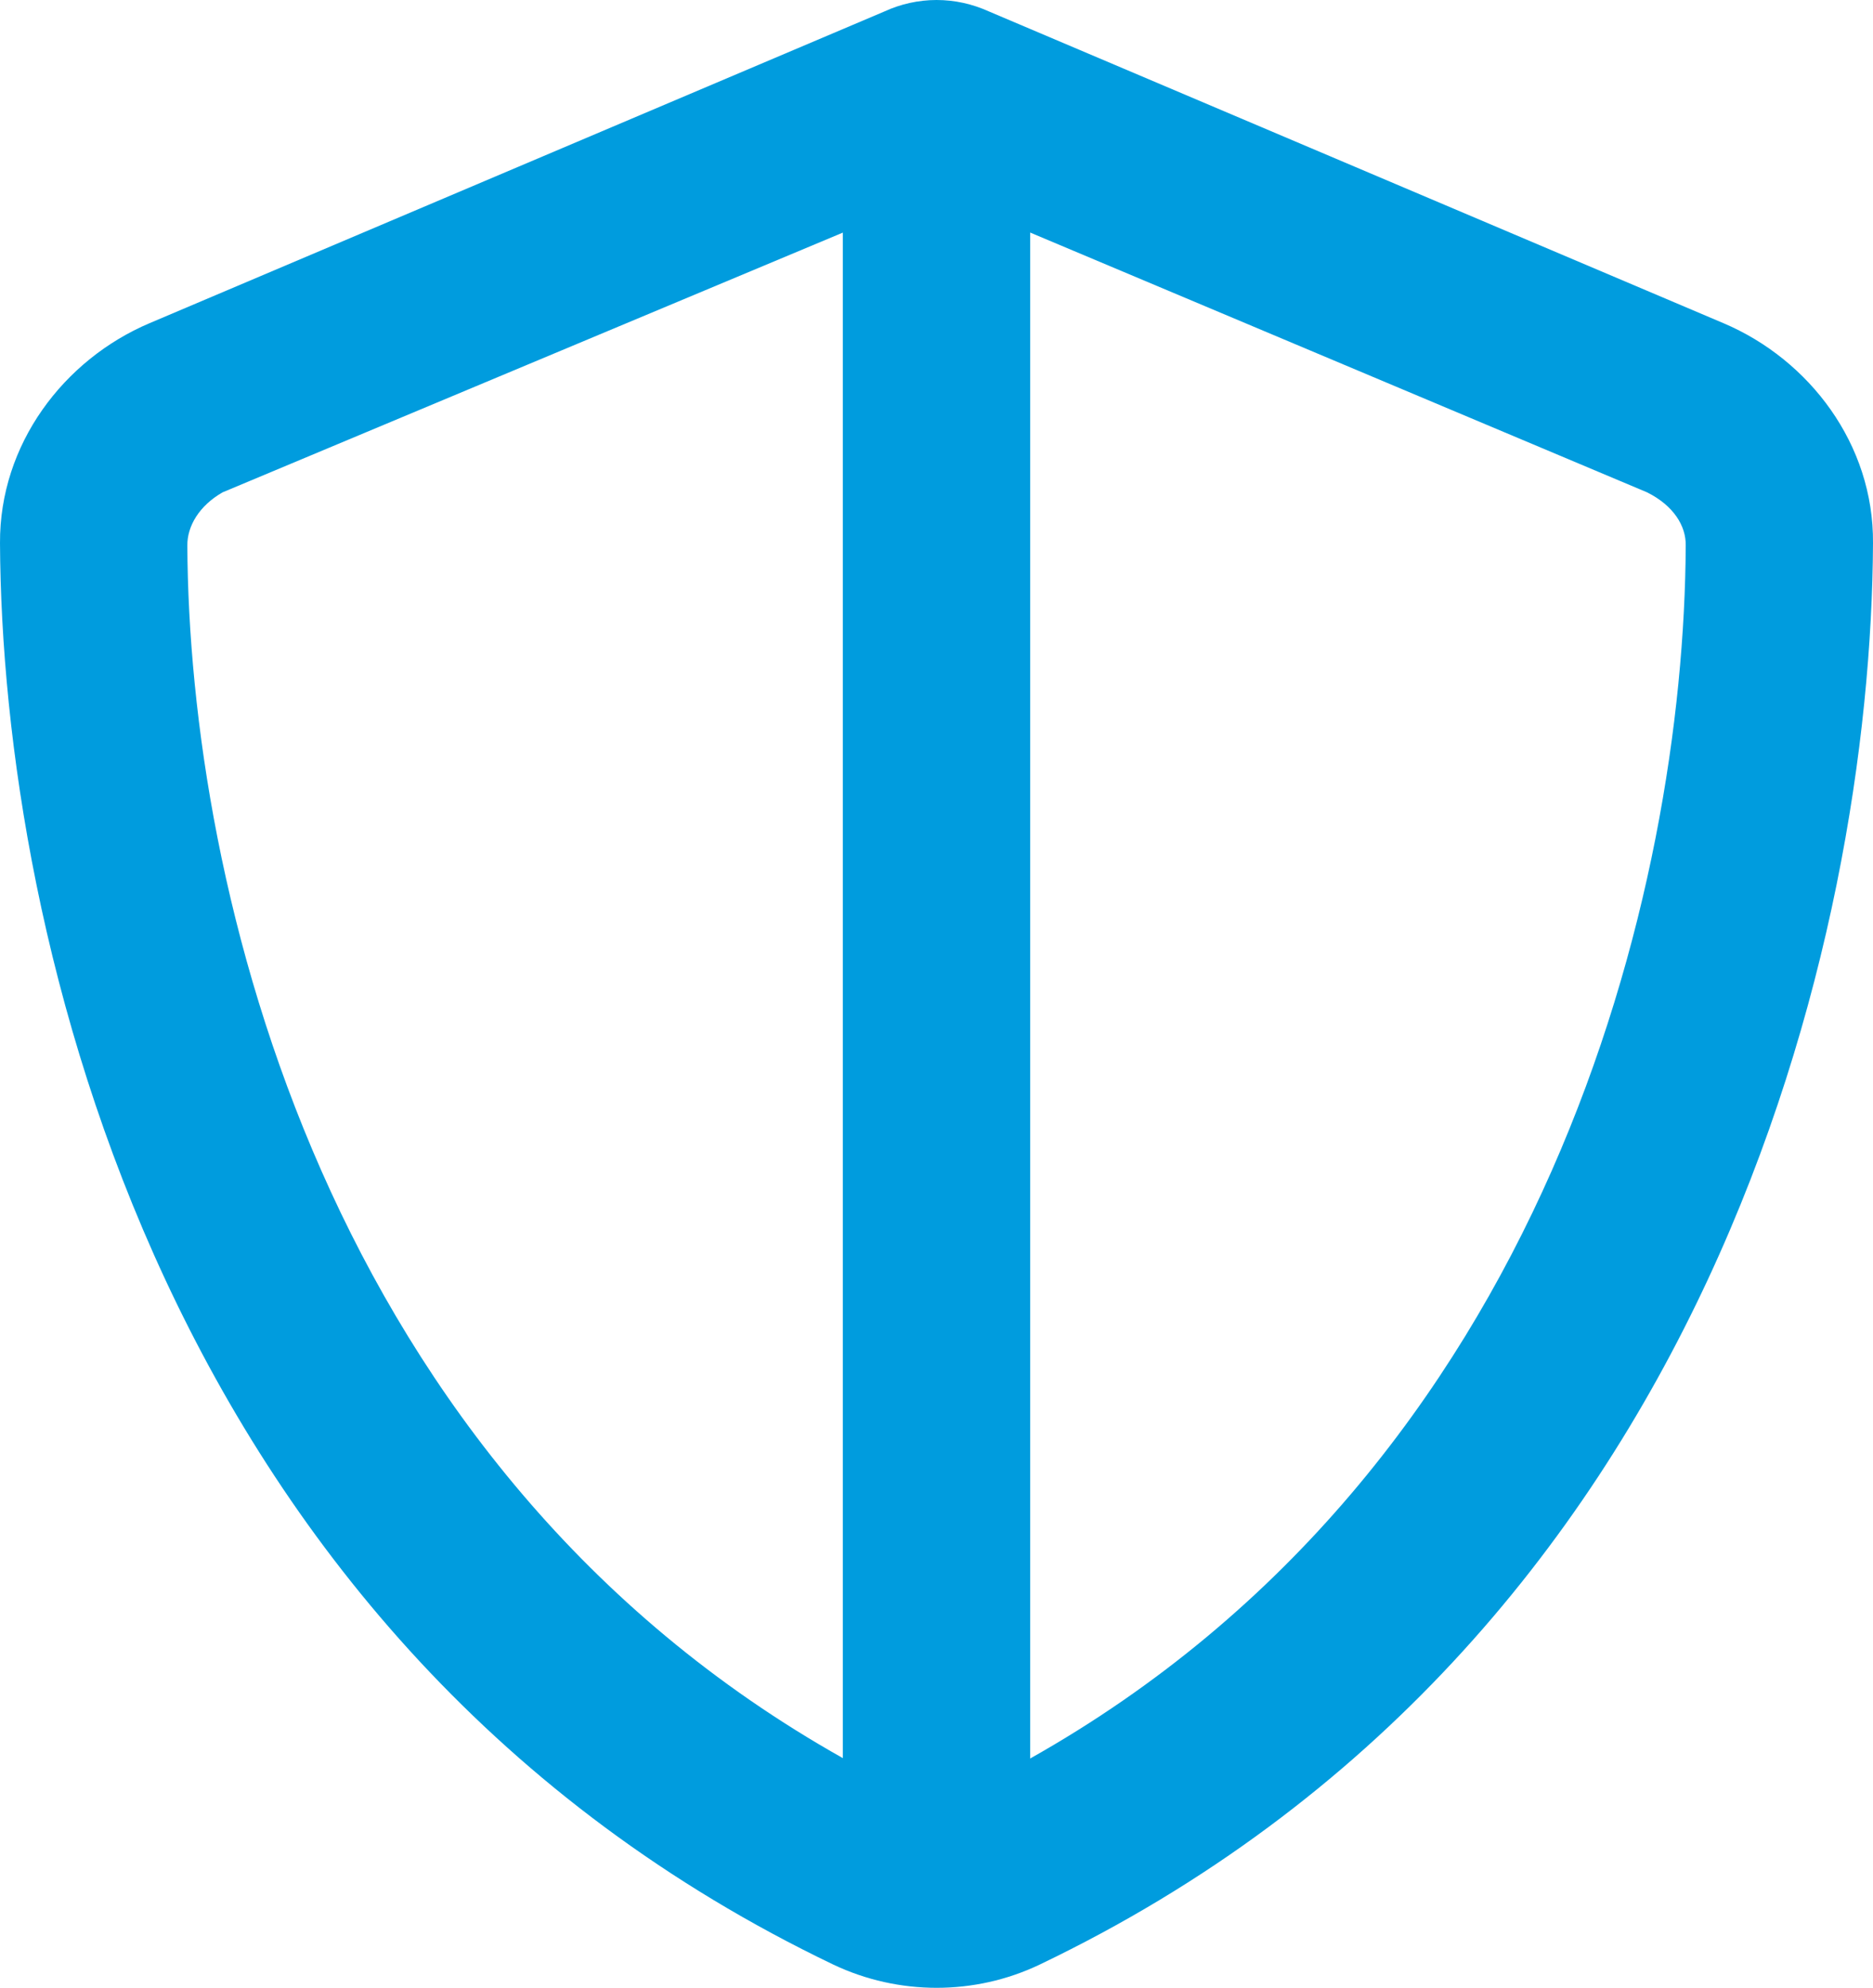 <?xml version="1.0" encoding="UTF-8"?> <svg xmlns="http://www.w3.org/2000/svg" xmlns:xlink="http://www.w3.org/1999/xlink" width="28.125px" height="29.832px" viewBox="0 0 28.125 29.832" version="1.1"><title>Shield</title><g id="icon-shield-container" stroke="none" stroke-width="1" fill="none" fill-rule="evenodd"><g id="icon-shield" transform="translate(0, -0)" fill="#009cde" fill-rule="nonzero"><path d="M28.125,8.151 C28.096,14.016 25.711,24.651 15.609,29.485 C14.637,29.948 13.494,29.948 12.516,29.485 C2.419,24.651 0.029,14.016 4.43114953e-05,8.151 C-0.008,6.668 0.956,5.398 2.244,4.851 L13.283,0.171 C13.524,0.06 13.793,4.81392703e-13 14.063,4.81392703e-13 C14.338,4.81392703e-13 14.602,0.06 14.848,0.171 L25.881,4.851 C27.17,5.398 28.137,6.668 28.125,8.151 L28.125,8.151 Z M12.656,3.491 L3.342,7.389 C2.994,7.588 2.811,7.893 2.813,8.186 C2.838,13.319 4.876,22.014 12.656,26.385 L12.656,3.491 L12.656,3.491 Z M15.469,26.391 C23.25,22.014 25.289,13.319 25.313,8.186 C25.318,7.893 25.131,7.588 24.733,7.389 L15.469,3.49 L15.469,26.391 Z" id="Shape"></path></g></g></svg> 